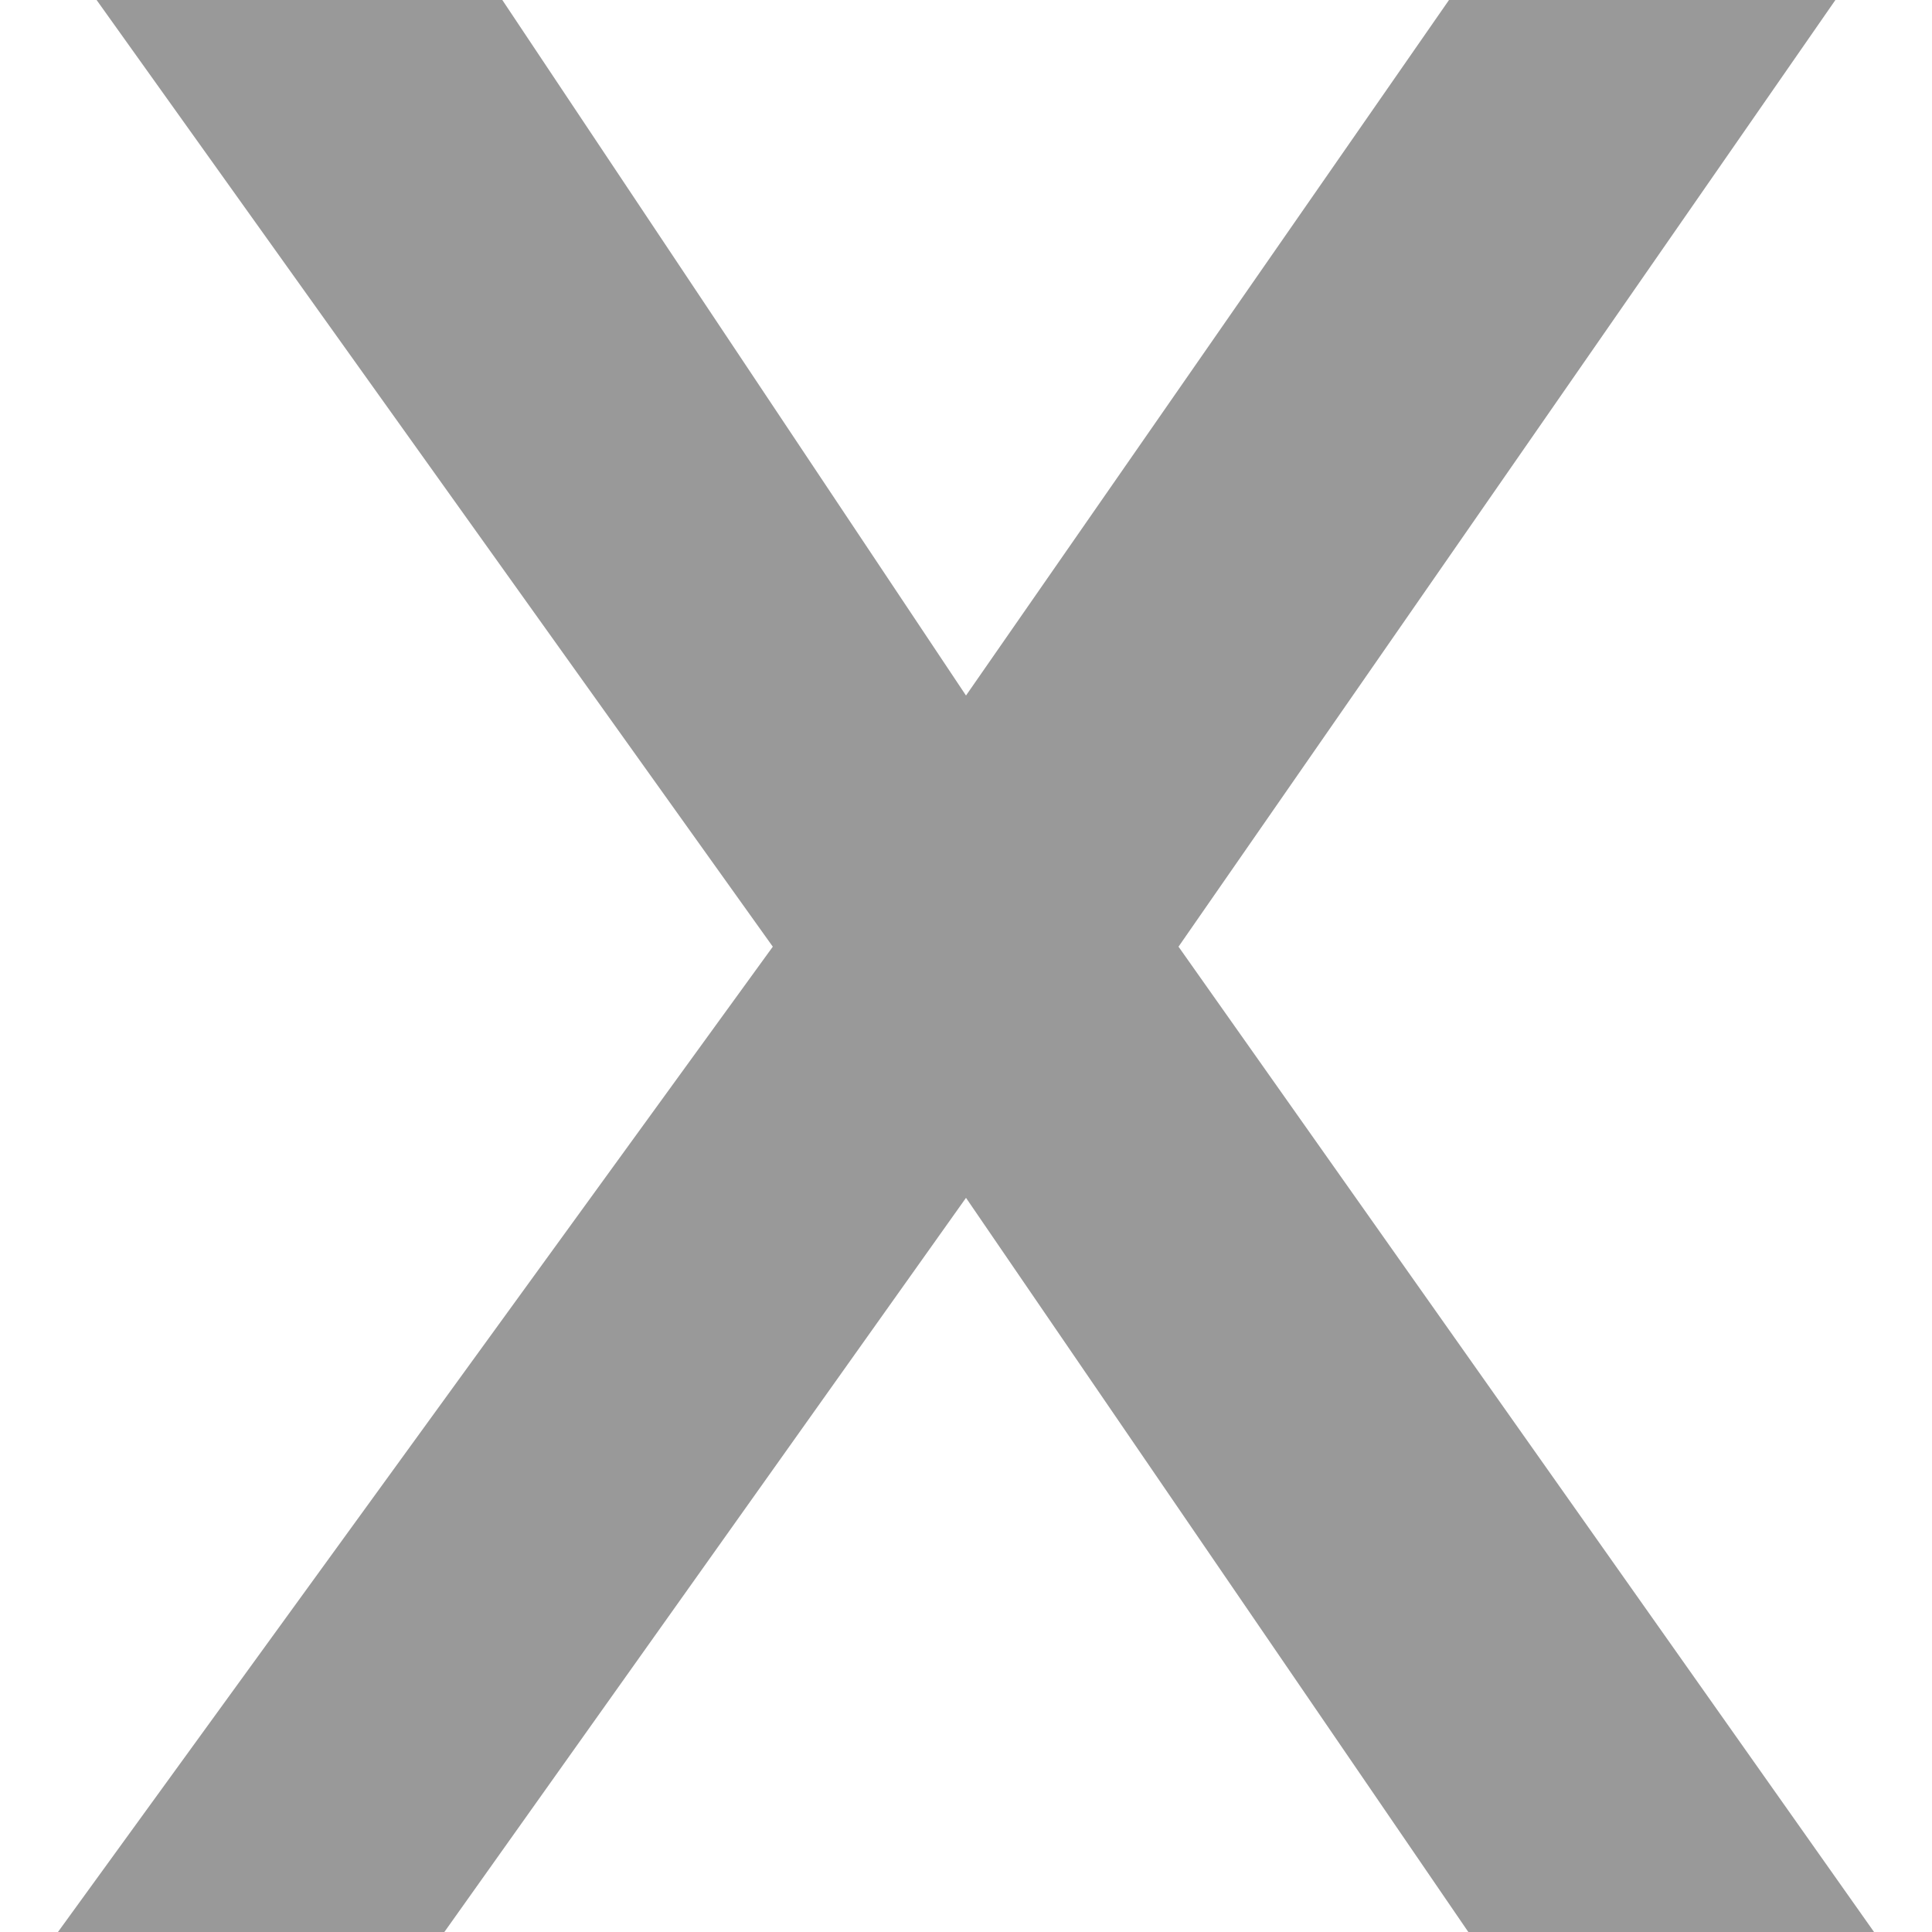 <?xml version="1.0" encoding="utf-8"?>
<!-- Generator: Adobe Illustrator 21.1.0, SVG Export Plug-In . SVG Version: 6.00 Build 0)  -->
<svg version="1.1" id="Layer_1" xmlns="http://www.w3.org/2000/svg" xmlns:xlink="http://www.w3.org/1999/xlink" x="0px" y="0px"
	 viewBox="0 0 10 10" style="enable-background:new 0 0 10 10;" xml:space="preserve">
<style type="text/css">
	.st0{enable-background:new    ;}
	.st1{fill:#999999;}
</style>
<g class="st0">
	<path class="st1" d="M7.6,10L5,6.2L2.3,10h-2L4,4.9L0.5,0h2.1L5,3.6L7.5,0h2L6.1,4.9L9.7,10C9.7,10,7.6,10,7.6,10z"/>
</g>
</svg>

